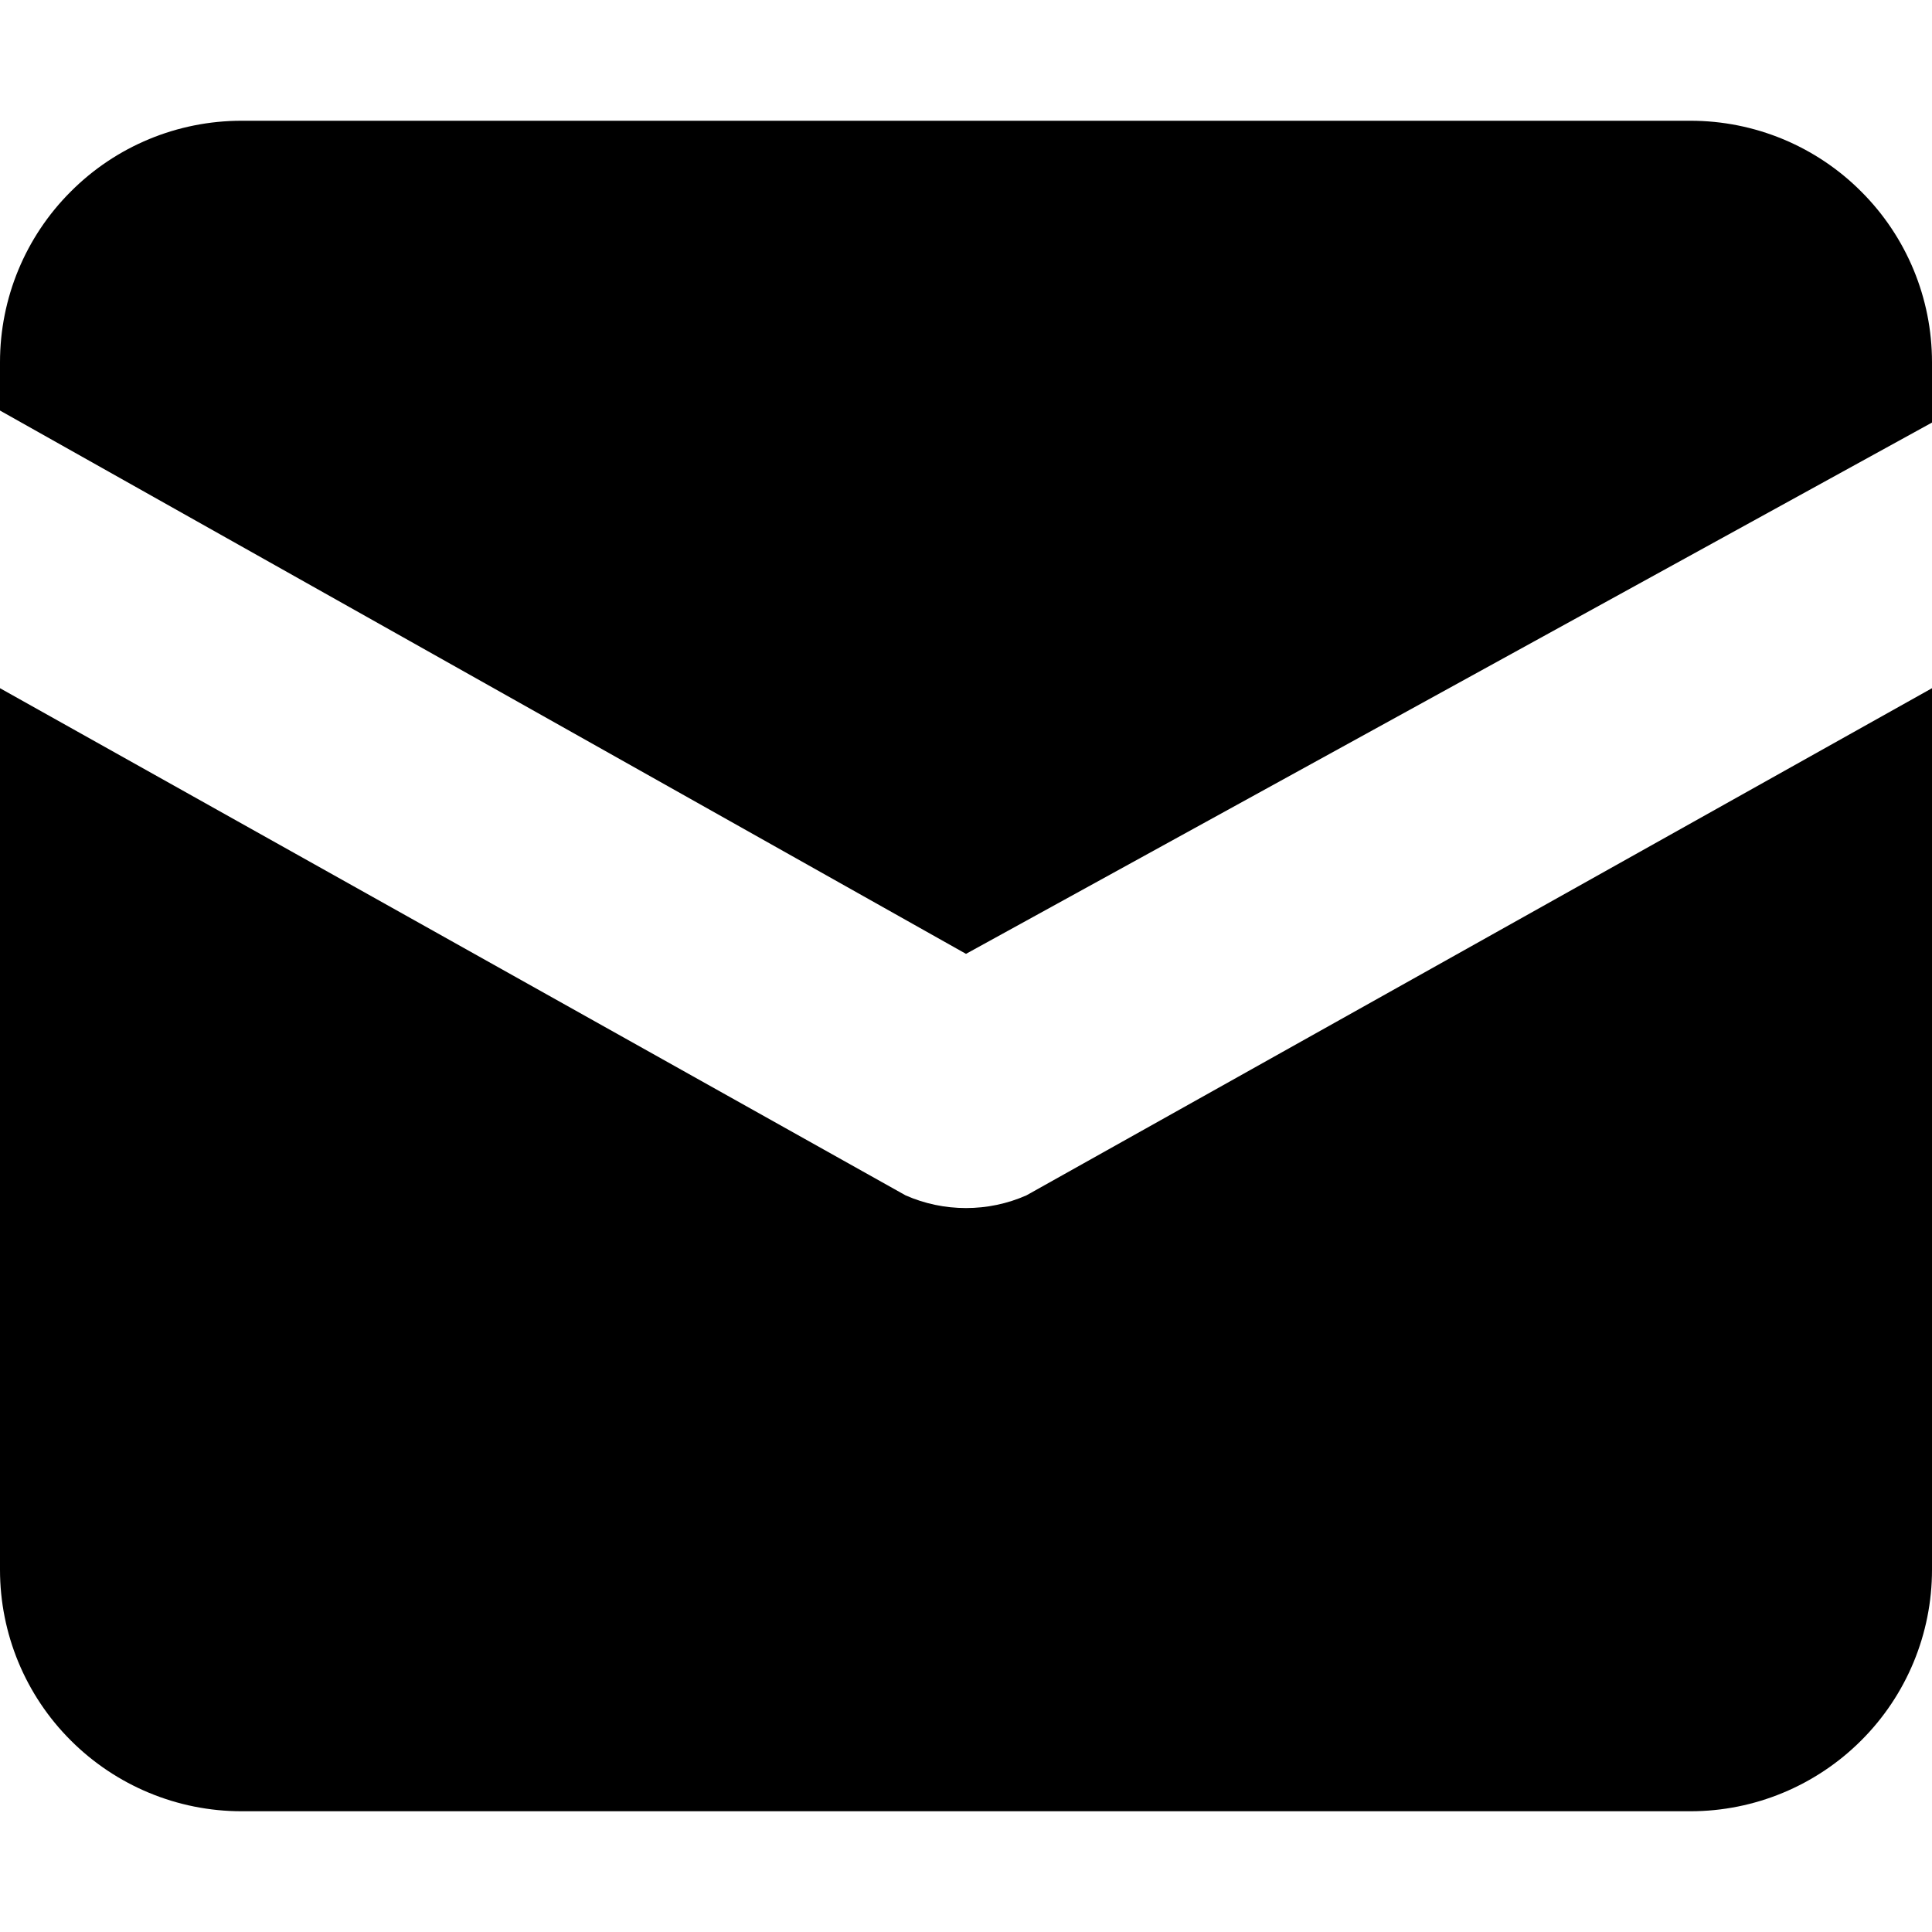 <svg width="14" height="14" viewBox="0 0 14 14" fill="none" xmlns="http://www.w3.org/2000/svg">
	<path d="M12.25 0.875H1.75C1.286 0.875 0.841 1.059 0.513 1.388C0.184 1.716 0 2.161 0 2.625L0 2.975L7 6.912L14 3.062V2.625C14 2.161 13.816 1.716 13.487 1.388C13.159 1.059 12.714 0.875 12.25 0.875Z" fill="currentColor" />
	<path d="M6.562 8.662L0 4.987V11.375C0 11.839 0.184 12.284 0.513 12.612C0.841 12.94 1.286 13.125 1.75 13.125H12.25C12.714 13.125 13.159 12.94 13.487 12.612C13.816 12.284 14 11.839 14 11.375V4.987L7.438 8.662C7.3 8.723 7.151 8.754 7 8.754C6.849 8.754 6.7 8.723 6.562 8.662Z" fill="currentColor" />
</svg>
